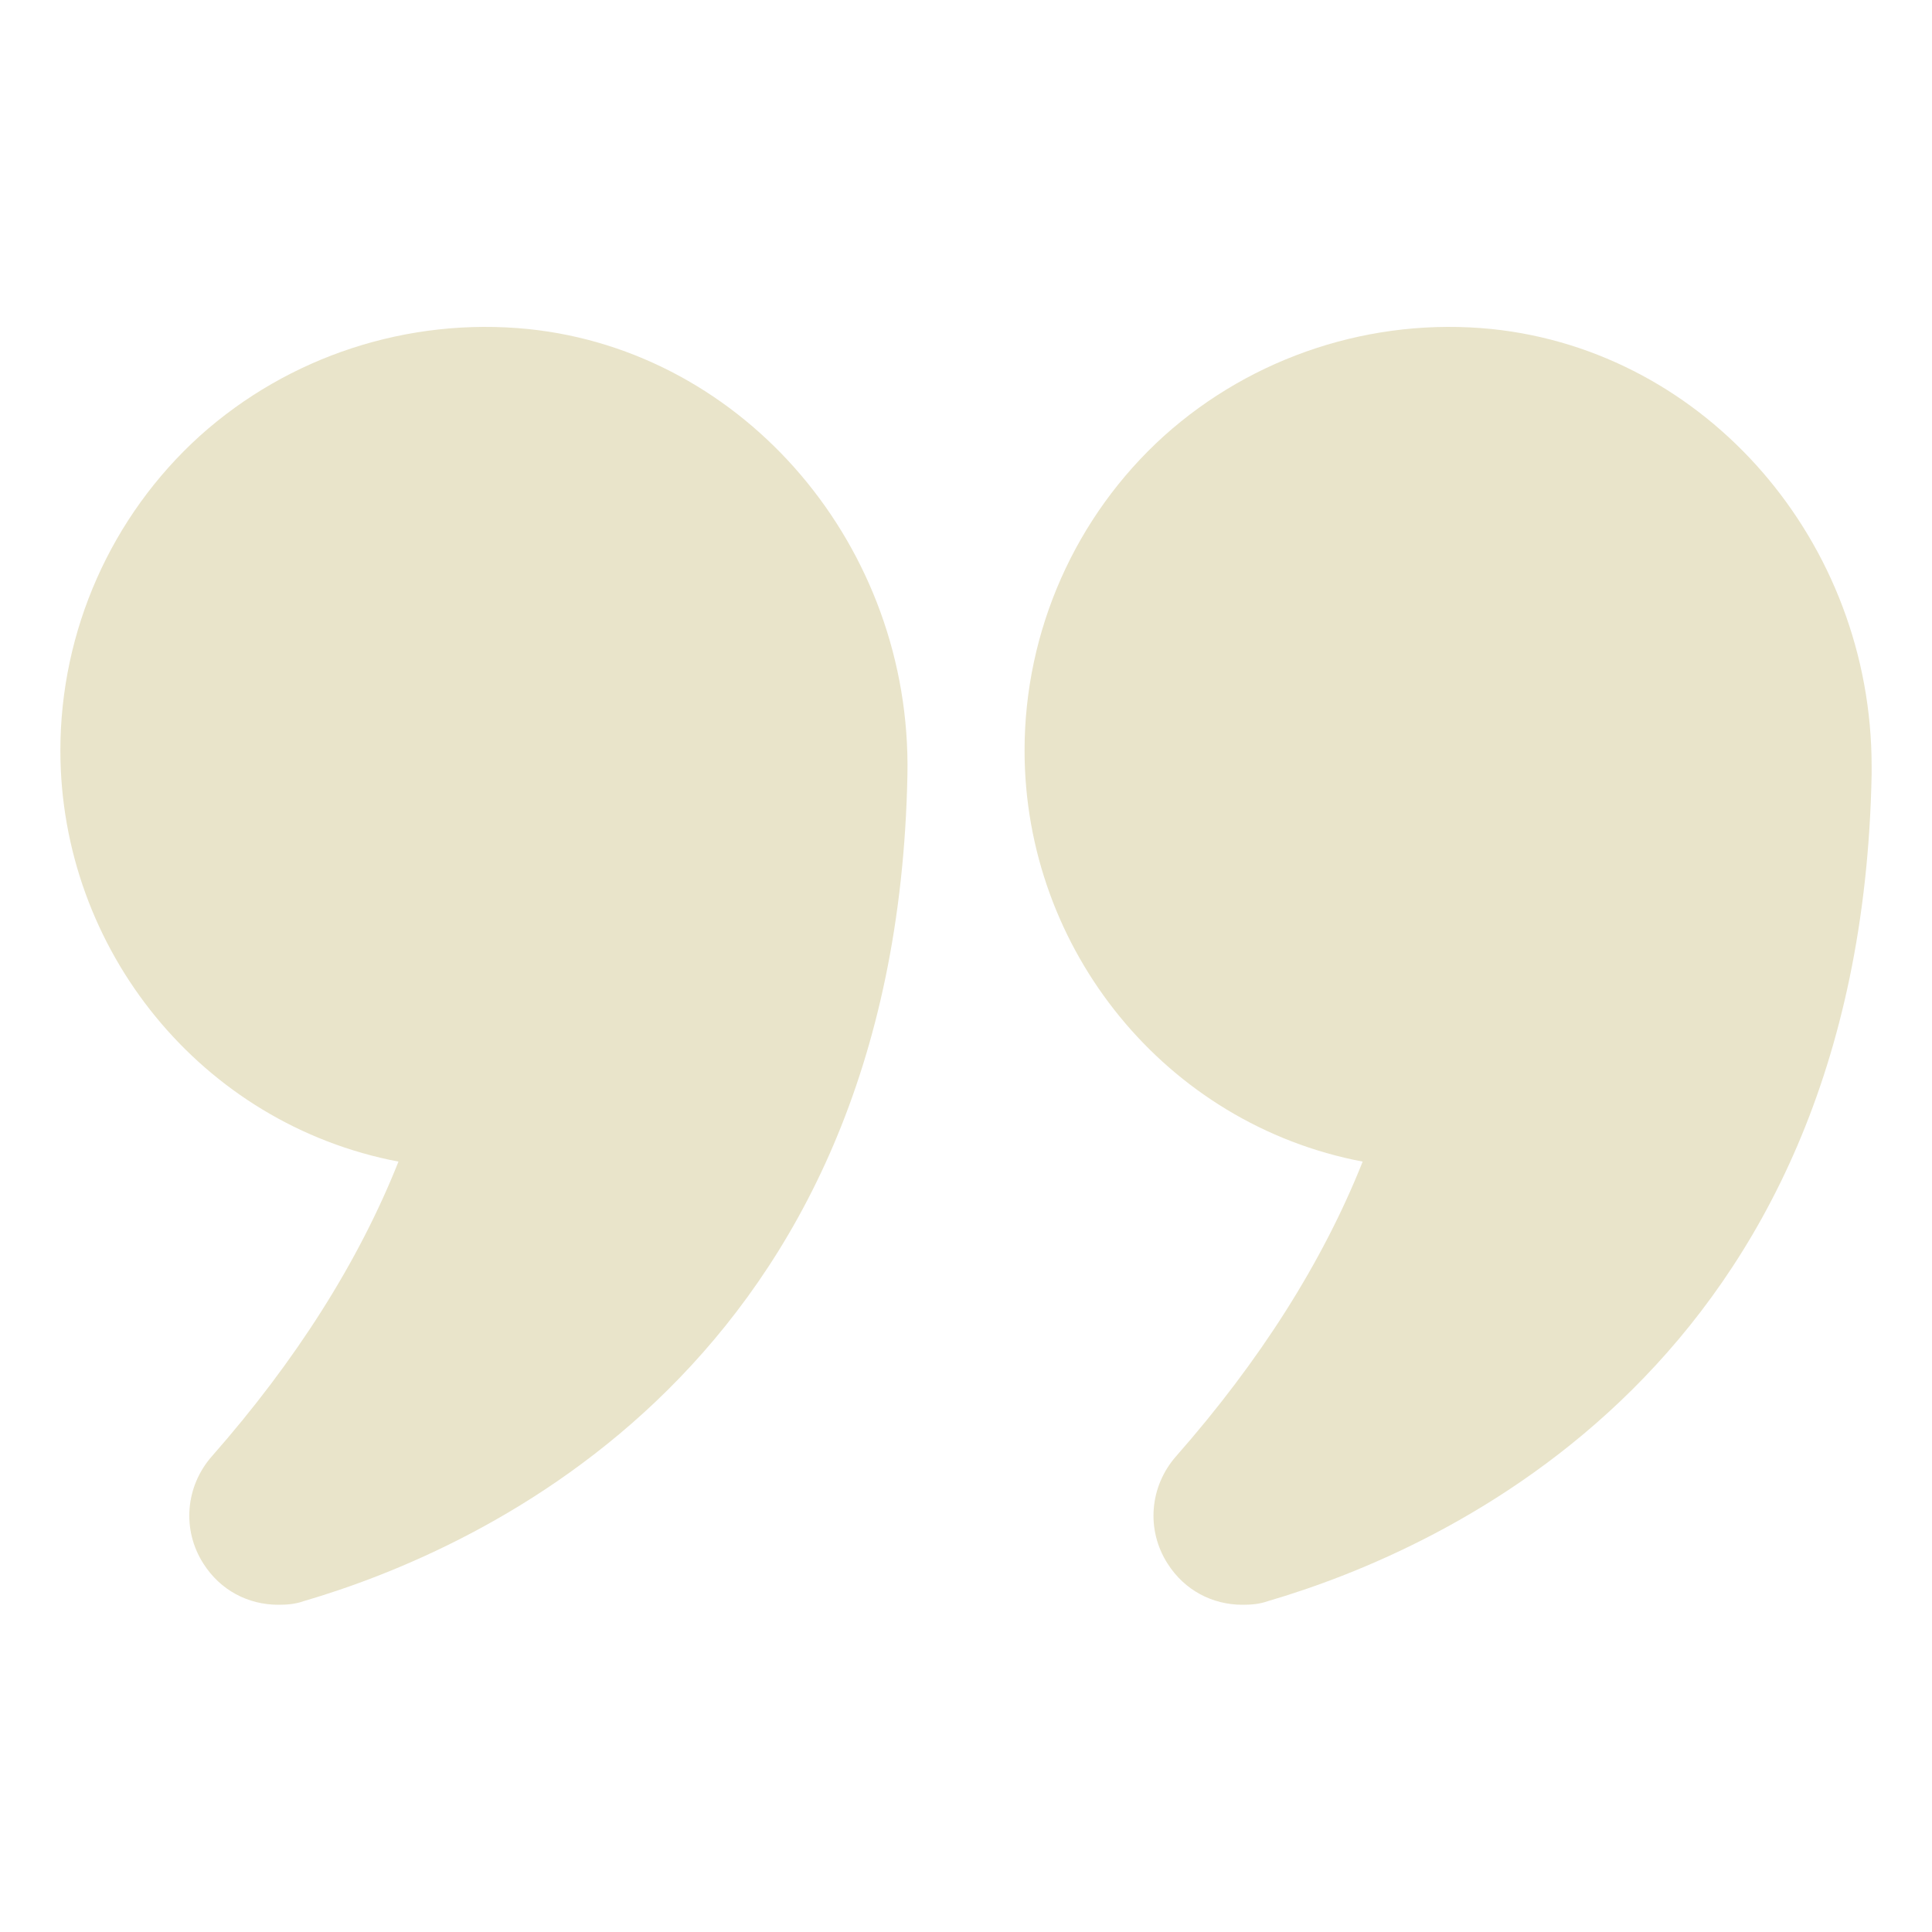 <svg xmlns="http://www.w3.org/2000/svg" width="80" height="80" viewBox="0 0 80 80" fill="none"><path d="M16.5 48.1C14.85 52.25 12.25 56.35 8.775 60.3C7.675 61.55 7.525 63.35 8.425 64.75C9.125 65.85 10.275 66.45 11.525 66.45C11.875 66.45 12.225 66.425 12.575 66.3C19.925 64.15 37.1 56.525 37.575 32.075C37.75 22.65 30.85 14.55 21.875 13.625C16.9 13.125 11.95 14.75 8.275 18.05C4.6 21.375 2.5 26.125 2.5 31.075C2.5 39.325 8.35 46.55 16.5 48.1Z" fill="#E9E4CA"></path><path d="M61.775 13.625C56.825 13.125 51.875 14.75 48.2 18.05C44.525 21.375 42.425 26.125 42.425 31.075C42.425 39.325 48.275 46.55 56.425 48.1C54.775 52.25 52.175 56.35 48.7 60.3C47.6 61.55 47.45 63.35 48.35 64.75C49.05 65.85 50.2 66.45 51.45 66.45C51.8 66.45 52.15 66.425 52.5 66.3C59.85 64.15 77.025 56.525 77.5 32.075V31.725C77.5 22.45 70.675 14.55 61.775 13.625Z" fill="#E9E4CA"></path></svg>